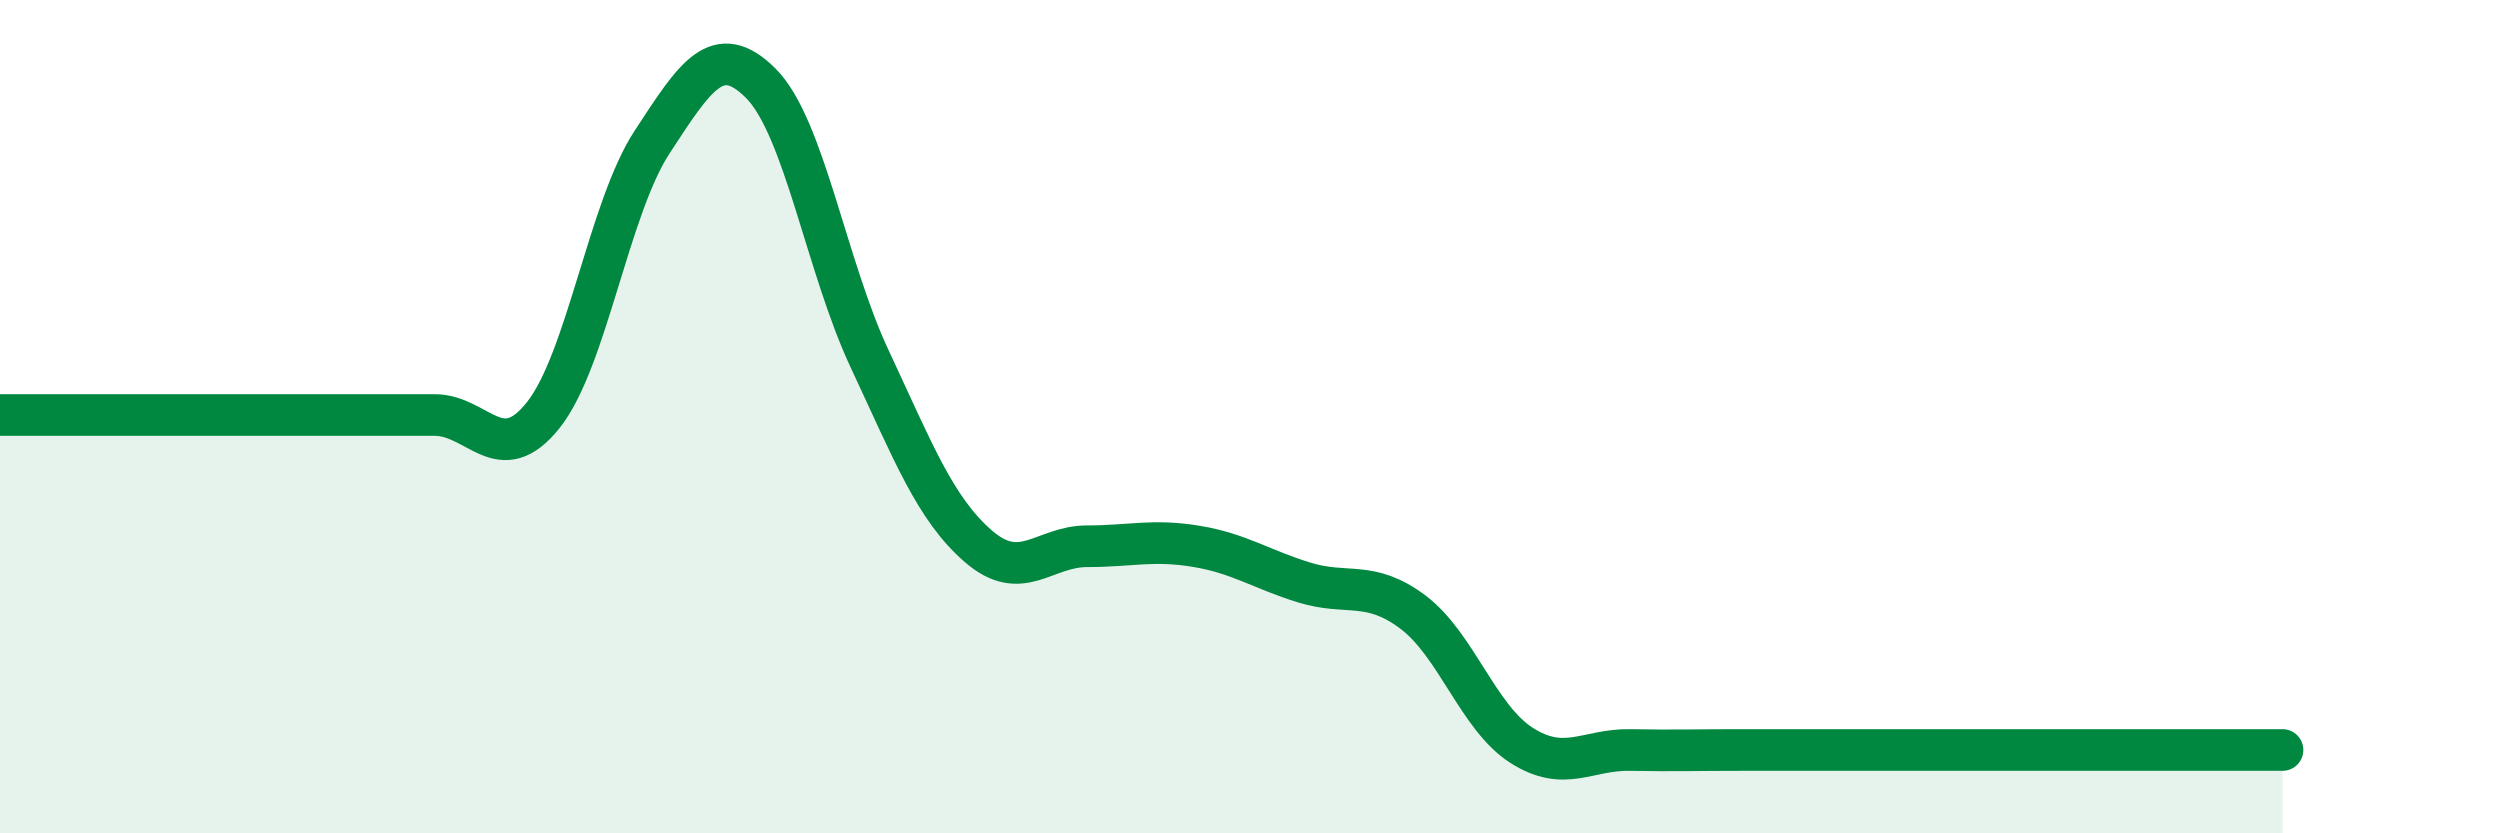 
    <svg width="60" height="20" viewBox="0 0 60 20" xmlns="http://www.w3.org/2000/svg">
      <path
        d="M 0,9.96 C 0.52,9.96 1.57,9.96 2.61,9.96 C 3.65,9.96 4.18,9.96 5.22,9.96 C 6.26,9.96 6.79,9.96 7.83,9.96 C 8.87,9.96 9.39,9.96 10.43,9.96 C 11.47,9.96 12,11.27 13.04,9.96 C 14.08,8.65 14.61,5 15.65,3.41 C 16.69,1.82 17.22,0.96 18.26,2 C 19.3,3.04 19.83,6.39 20.87,8.61 C 21.91,10.83 22.44,12.21 23.48,13.11 C 24.52,14.01 25.05,13.11 26.09,13.11 C 27.13,13.11 27.66,12.94 28.7,13.11 C 29.74,13.28 30.26,13.66 31.3,13.98 C 32.34,14.3 32.87,13.91 33.91,14.69 C 34.95,15.47 35.48,17.23 36.52,17.89 C 37.56,18.55 38.09,17.98 39.13,18 C 40.17,18.02 40.7,18 41.74,18 C 42.78,18 43.31,18 44.35,18 C 45.39,18 45.92,18 46.96,18 C 48,18 48.53,18 49.57,18 C 50.61,18 51.13,18 52.17,18 C 53.21,18 54.26,18 54.78,18L54.78 20L0 20Z"
        fill="#008740"
        opacity="0.1"
        stroke-linecap="round"
        stroke-linejoin="round"
      />
      <path
        d="M 0,9.96 C 0.52,9.96 1.57,9.96 2.61,9.96 C 3.65,9.96 4.18,9.96 5.22,9.96 C 6.26,9.96 6.79,9.96 7.83,9.96 C 8.87,9.96 9.39,9.96 10.43,9.96 C 11.47,9.96 12,11.27 13.04,9.96 C 14.08,8.65 14.61,5 15.65,3.41 C 16.69,1.82 17.22,0.96 18.26,2 C 19.3,3.04 19.83,6.39 20.87,8.61 C 21.91,10.83 22.44,12.21 23.48,13.11 C 24.52,14.01 25.05,13.11 26.09,13.11 C 27.13,13.11 27.66,12.94 28.7,13.11 C 29.74,13.28 30.26,13.66 31.3,13.98 C 32.34,14.3 32.87,13.91 33.91,14.69 C 34.95,15.47 35.48,17.23 36.52,17.89 C 37.56,18.55 38.09,17.98 39.13,18 C 40.17,18.02 40.7,18 41.74,18 C 42.78,18 43.31,18 44.35,18 C 45.39,18 45.92,18 46.96,18 C 48,18 48.53,18 49.57,18 C 50.61,18 51.13,18 52.17,18 C 53.21,18 54.26,18 54.78,18"
        stroke="#008740"
        stroke-width="1"
        fill="none"
        stroke-linecap="round"
        stroke-linejoin="round"
      />
    </svg>
  